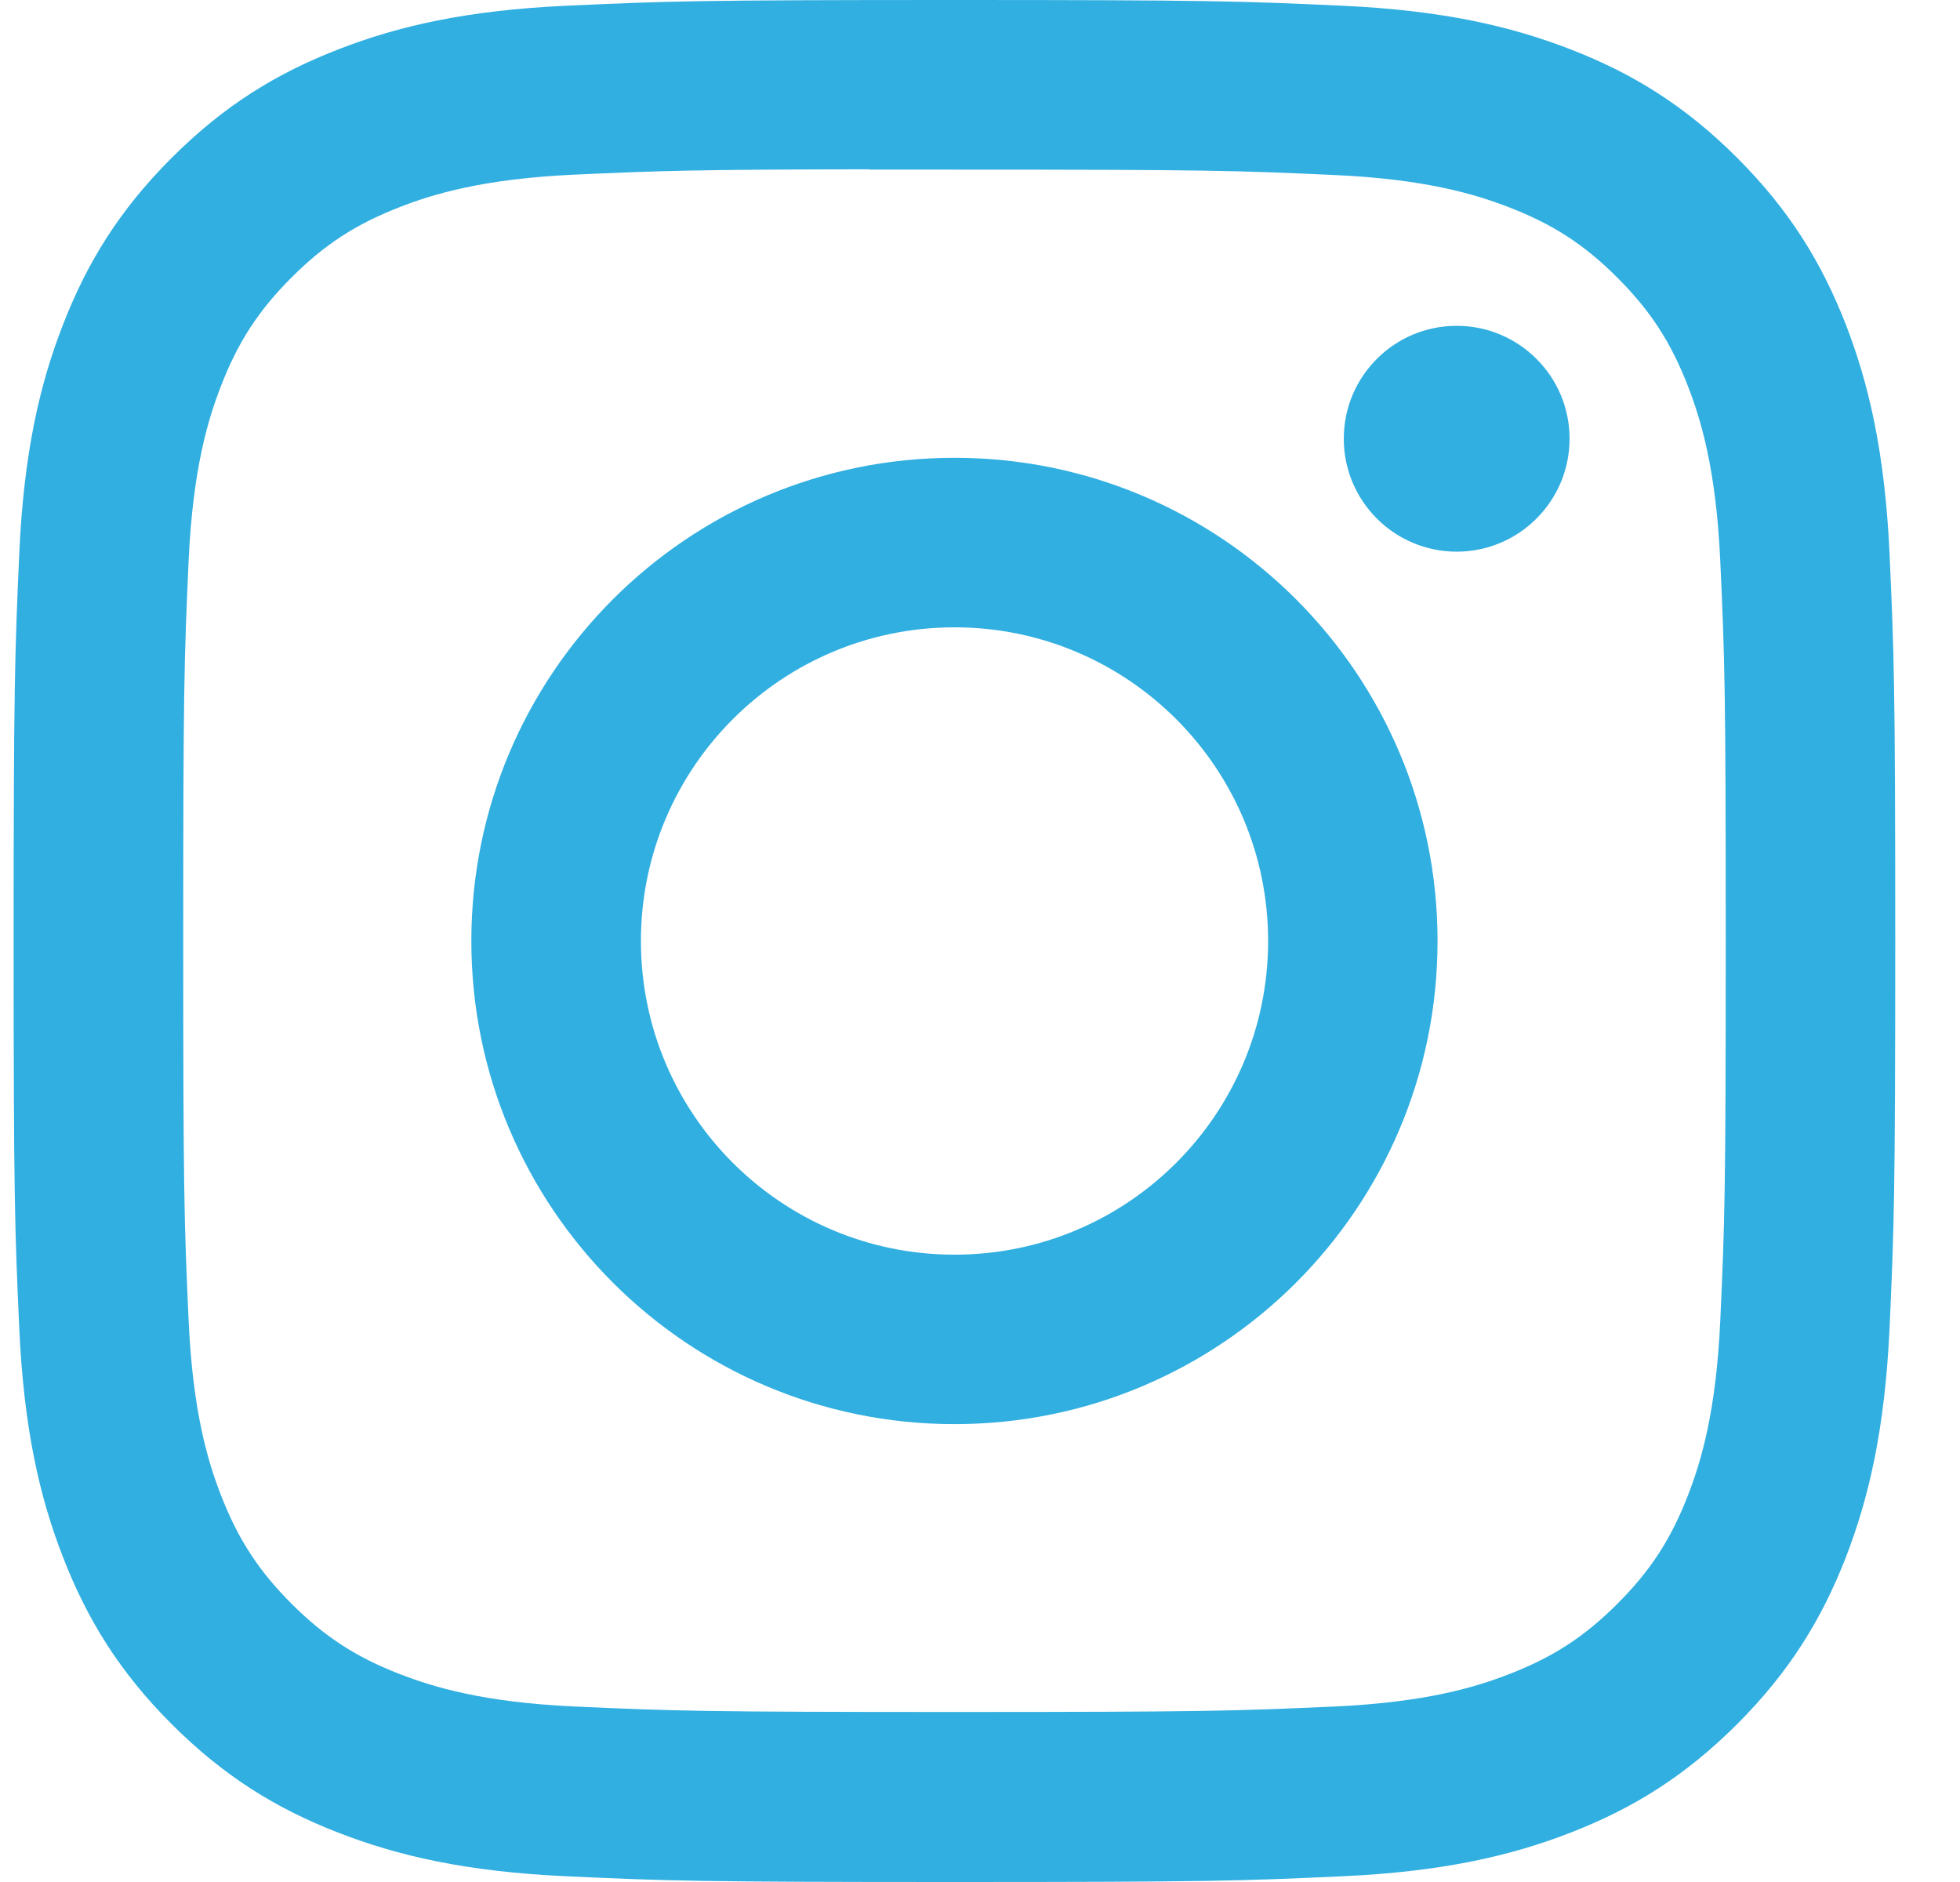 <svg width="25" height="24" viewBox="0 0 25 24" fill="none" xmlns="http://www.w3.org/2000/svg">
<path d="M12.175 0C8.916 0 8.507 0.014 7.227 0.073C5.949 0.131 5.077 0.333 4.314 0.63C3.525 0.936 2.856 1.347 2.189 2.014C1.521 2.681 1.111 3.35 0.804 4.139C0.506 4.902 0.304 5.775 0.246 7.052C0.189 8.332 0.174 8.741 0.174 12C0.174 15.259 0.188 15.667 0.246 16.947C0.305 18.224 0.507 19.096 0.804 19.859C1.111 20.648 1.521 21.318 2.188 21.985C2.855 22.652 3.524 23.064 4.313 23.37C5.076 23.667 5.949 23.869 7.226 23.927C8.506 23.986 8.915 24 12.173 24C15.433 24 15.84 23.986 17.12 23.927C18.398 23.869 19.271 23.667 20.034 23.37C20.823 23.064 21.492 22.652 22.159 21.985C22.826 21.318 23.236 20.648 23.544 19.86C23.839 19.096 24.041 18.224 24.101 16.947C24.159 15.667 24.174 15.259 24.174 12C24.174 8.741 24.159 8.332 24.101 7.052C24.041 5.774 23.839 4.902 23.544 4.139C23.236 3.35 22.826 2.681 22.159 2.014C21.491 1.346 20.824 0.936 20.034 0.63C19.269 0.333 18.396 0.131 17.119 0.073C15.839 0.014 15.431 0 12.171 0H12.175ZM11.098 2.163C11.418 2.162 11.774 2.163 12.175 2.163C15.379 2.163 15.759 2.174 17.024 2.232C18.194 2.285 18.829 2.481 19.252 2.645C19.812 2.862 20.211 3.122 20.631 3.542C21.051 3.962 21.311 4.362 21.529 4.922C21.693 5.345 21.889 5.98 21.942 7.15C22 8.415 22.012 8.795 22.012 11.997C22.012 15.2 22 15.58 21.942 16.845C21.889 18.015 21.693 18.65 21.529 19.072C21.311 19.632 21.051 20.031 20.631 20.451C20.211 20.871 19.812 21.131 19.252 21.348C18.829 21.513 18.194 21.708 17.024 21.762C15.759 21.819 15.379 21.832 12.175 21.832C8.971 21.832 8.591 21.819 7.326 21.762C6.156 21.708 5.521 21.512 5.098 21.348C4.538 21.131 4.138 20.87 3.718 20.451C3.298 20.03 3.038 19.631 2.82 19.071C2.655 18.649 2.46 18.014 2.406 16.844C2.349 15.579 2.337 15.199 2.337 11.994C2.337 8.79 2.349 8.412 2.406 7.147C2.46 5.977 2.655 5.342 2.82 4.919C3.037 4.359 3.298 3.959 3.718 3.539C4.138 3.119 4.538 2.859 5.098 2.641C5.521 2.476 6.156 2.281 7.326 2.227C8.433 2.177 8.862 2.162 11.098 2.159V2.163ZM18.58 4.155C17.785 4.155 17.14 4.799 17.14 5.595C17.14 6.389 17.785 7.035 18.58 7.035C19.375 7.035 20.02 6.389 20.02 5.595C20.02 4.8 19.375 4.155 18.58 4.155ZM12.175 5.838C8.772 5.838 6.012 8.597 6.012 12C6.012 15.403 8.772 18.161 12.175 18.161C15.578 18.161 18.336 15.403 18.336 12C18.336 8.597 15.578 5.838 12.175 5.838ZM12.175 8C14.384 8 16.175 9.791 16.175 12C16.175 14.209 14.384 16 12.175 16C9.966 16 8.175 14.209 8.175 12C8.175 9.791 9.966 8 12.175 8Z" fill="#31AFE1"/>
</svg>
